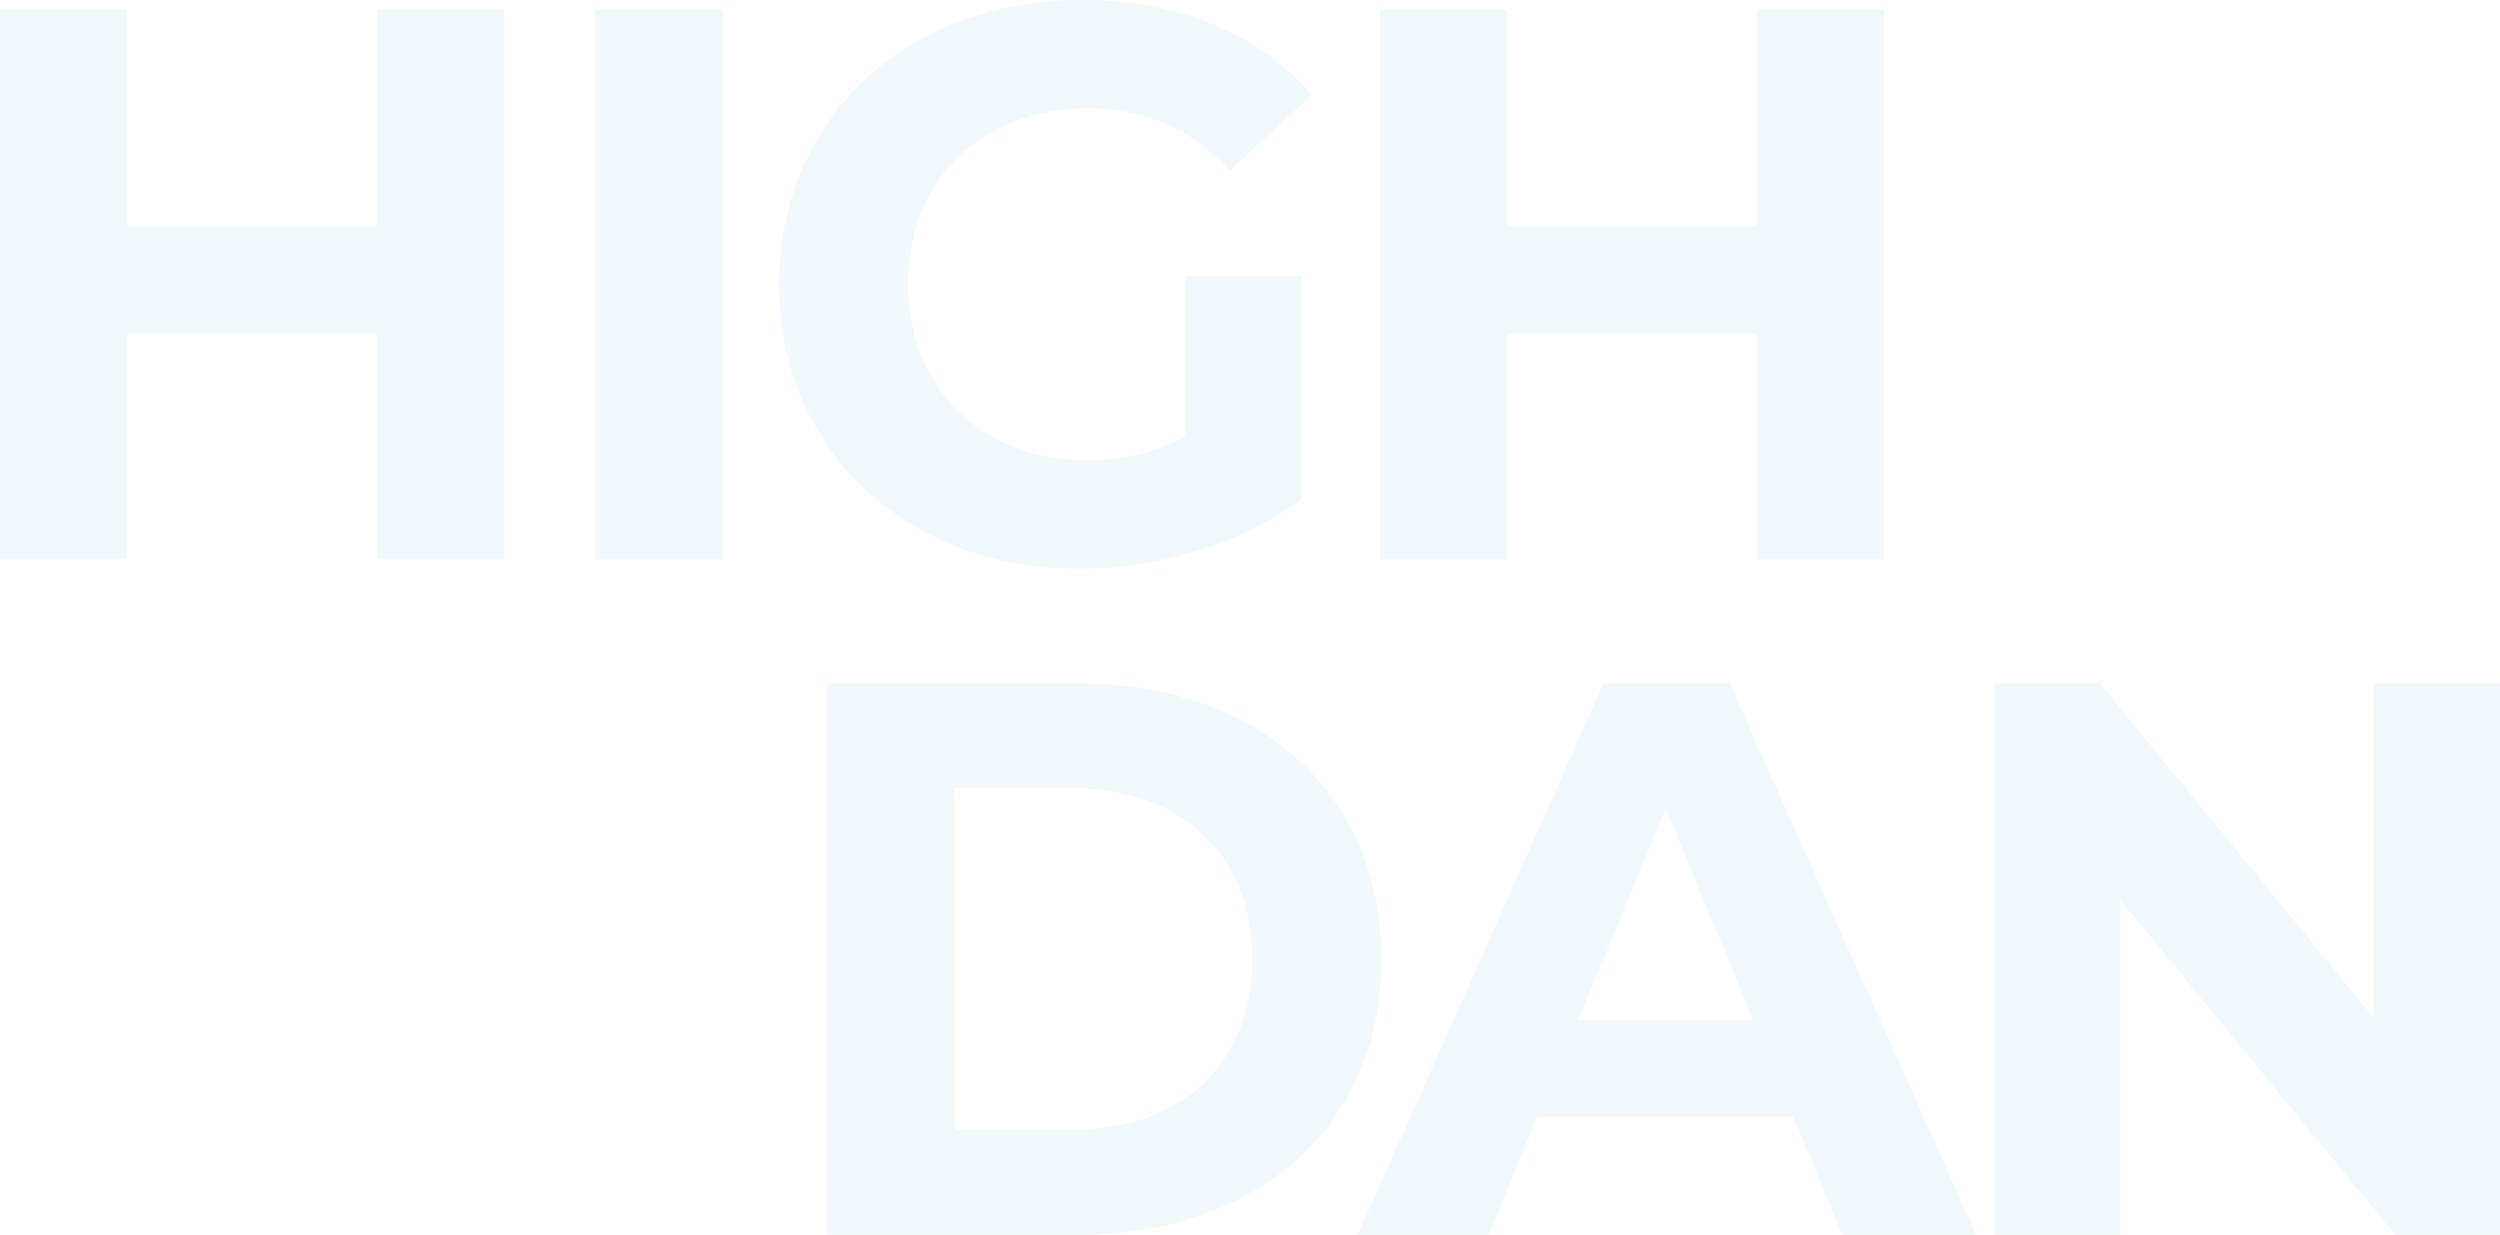 <svg xmlns="http://www.w3.org/2000/svg" width="1091.739" height="539.216" viewBox="0 0 1091.739 539.216">
  <g id="Group_273" data-name="Group 273" transform="translate(1241.735 -2896.746)">
    <path id="Path_1431" data-name="Path 1431" d="M193.109-240.1v94.668H84.035V-240.1H28.469V0H84.035V-98.441H193.109V0h55.566V-240.1ZM288.463,0h55.566V-240.1H288.463ZM546.056-53.508c-14.063,7.546-28.126,10.29-43.218,10.29-45.962,0-77.861-31.9-77.861-76.832,0-45.619,31.9-76.832,78.547-76.832,24.353,0,44.59,8.575,62.083,27.1l35.672-32.928c-23.324-27.1-58.31-41.5-100.5-41.5-76.489,0-132.055,51.793-132.055,124.166S424.291,4.116,499.751,4.116c34.3,0,70.658-10.633,97.069-30.527v-97.412H546.056ZM795.76-240.1v94.668H686.686V-240.1H631.12V0h55.566V-98.441H795.76V0h55.566V-240.1Z" transform="translate(-1270.204 3140.962)" fill="#a2d5ea" opacity="0.153"/>
    <path id="Path_1430" data-name="Path 1430" d="M28.552,0H137.944C216.72,0,270.728-47.472,270.728-120.4S216.72-240.8,137.944-240.8H28.552ZM84.28-45.752v-149.3h50.912c47.816,0,79.12,28.552,79.12,74.648s-31.3,74.648-79.12,74.648ZM471.968,0h58.48L422.776-240.8h-55.04L260.408,0h57.1L338.84-51.6h111.8ZM356.728-93.912,394.912-186.1,433.1-93.912ZM704.168-240.8V-94.6L584.456-240.8h-46.1V0H593.4V-146.2L713.456,0h45.752V-240.8Z" transform="translate(-909.204 3435.962)" fill="#a2d5ea" opacity="0.153"/>
  </g>
</svg>
